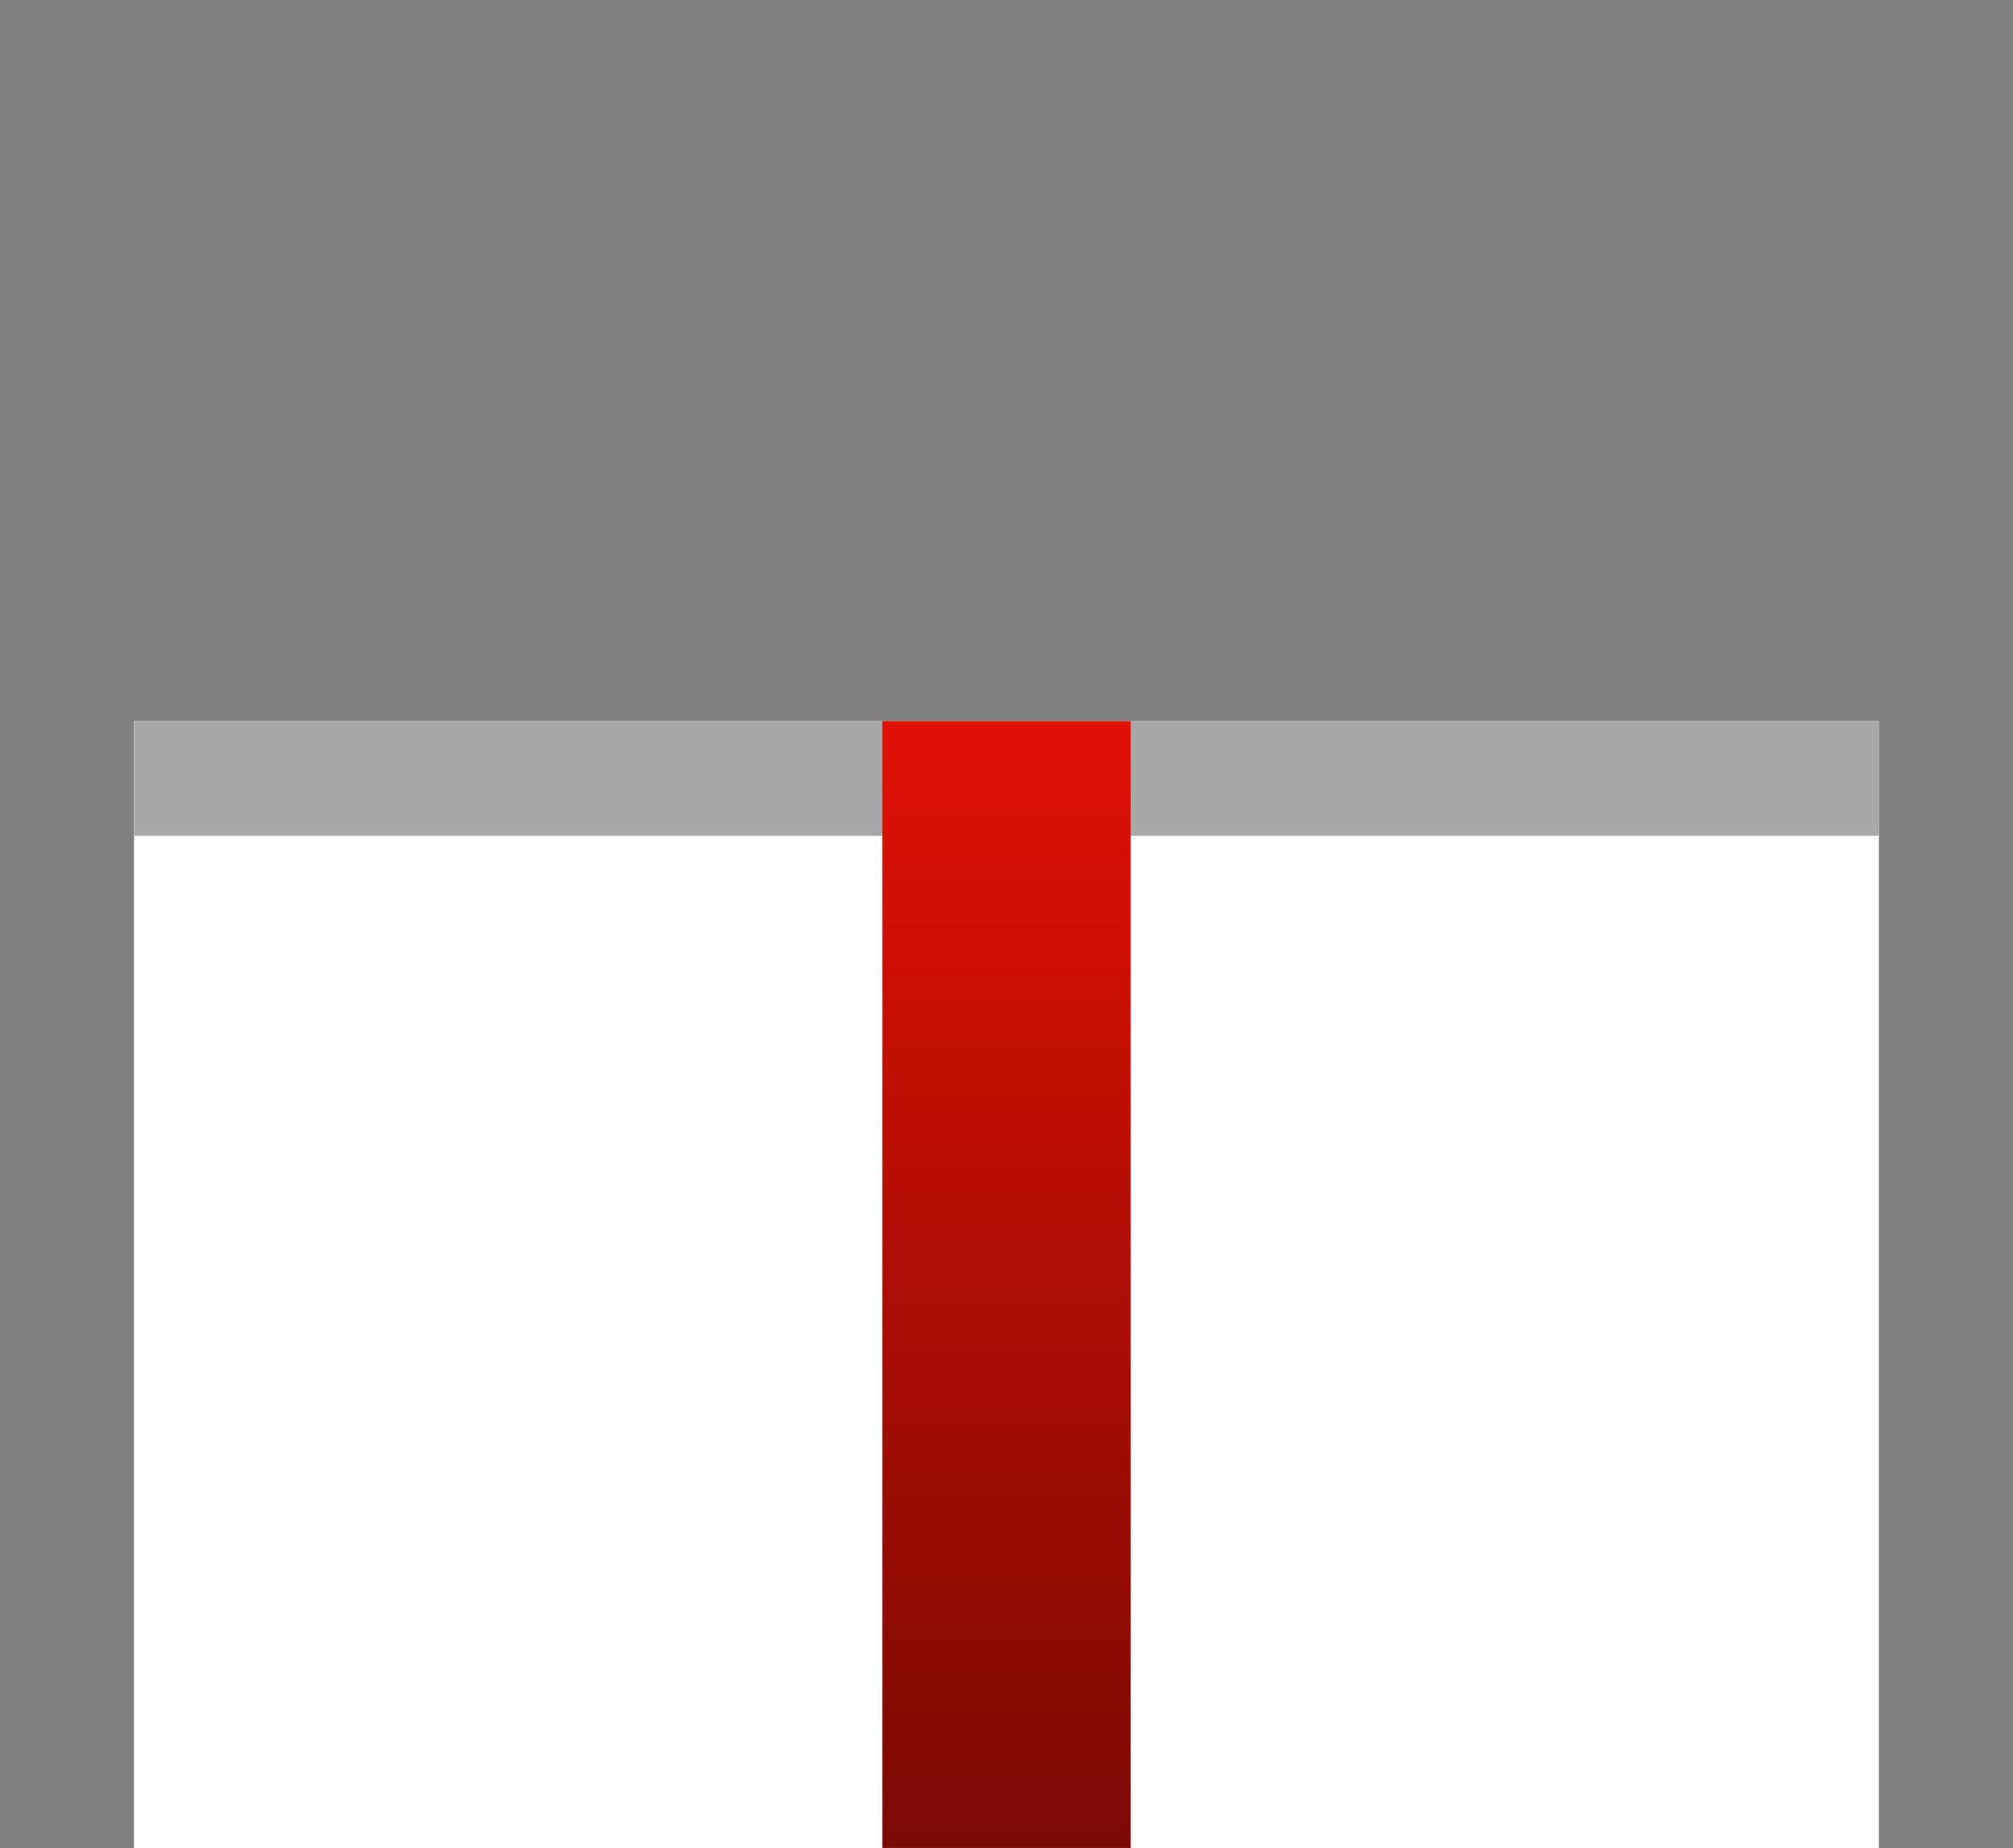 <?xml version="1.0" encoding="UTF-8"?> <svg xmlns="http://www.w3.org/2000/svg" width="61" height="56" viewBox="0 0 61 56" fill="none"><rect x="0" y="0" width="61" height="56" fill="#808080" stroke="none"/><rect x="4.062" y="21.852" width="52.874" height="34.148" fill="white"></rect><rect x="4.062" y="21.852" width="52.874" height="3.471" fill="#A8A8A8"></rect><rect x="34.264" y="21.852" width="34.145" height="7.527" transform="rotate(90 34.264 21.852)" fill="url(#paint0_linear_344_9223)"></rect><defs><linearGradient id="paint0_linear_344_9223" x1="34.264" y1="25.615" x2="68.408" y2="25.615" gradientUnits="userSpaceOnUse"><stop stop-color="#E01105"></stop><stop offset="1" stop-color="#7A0903"></stop></linearGradient></defs></svg> 